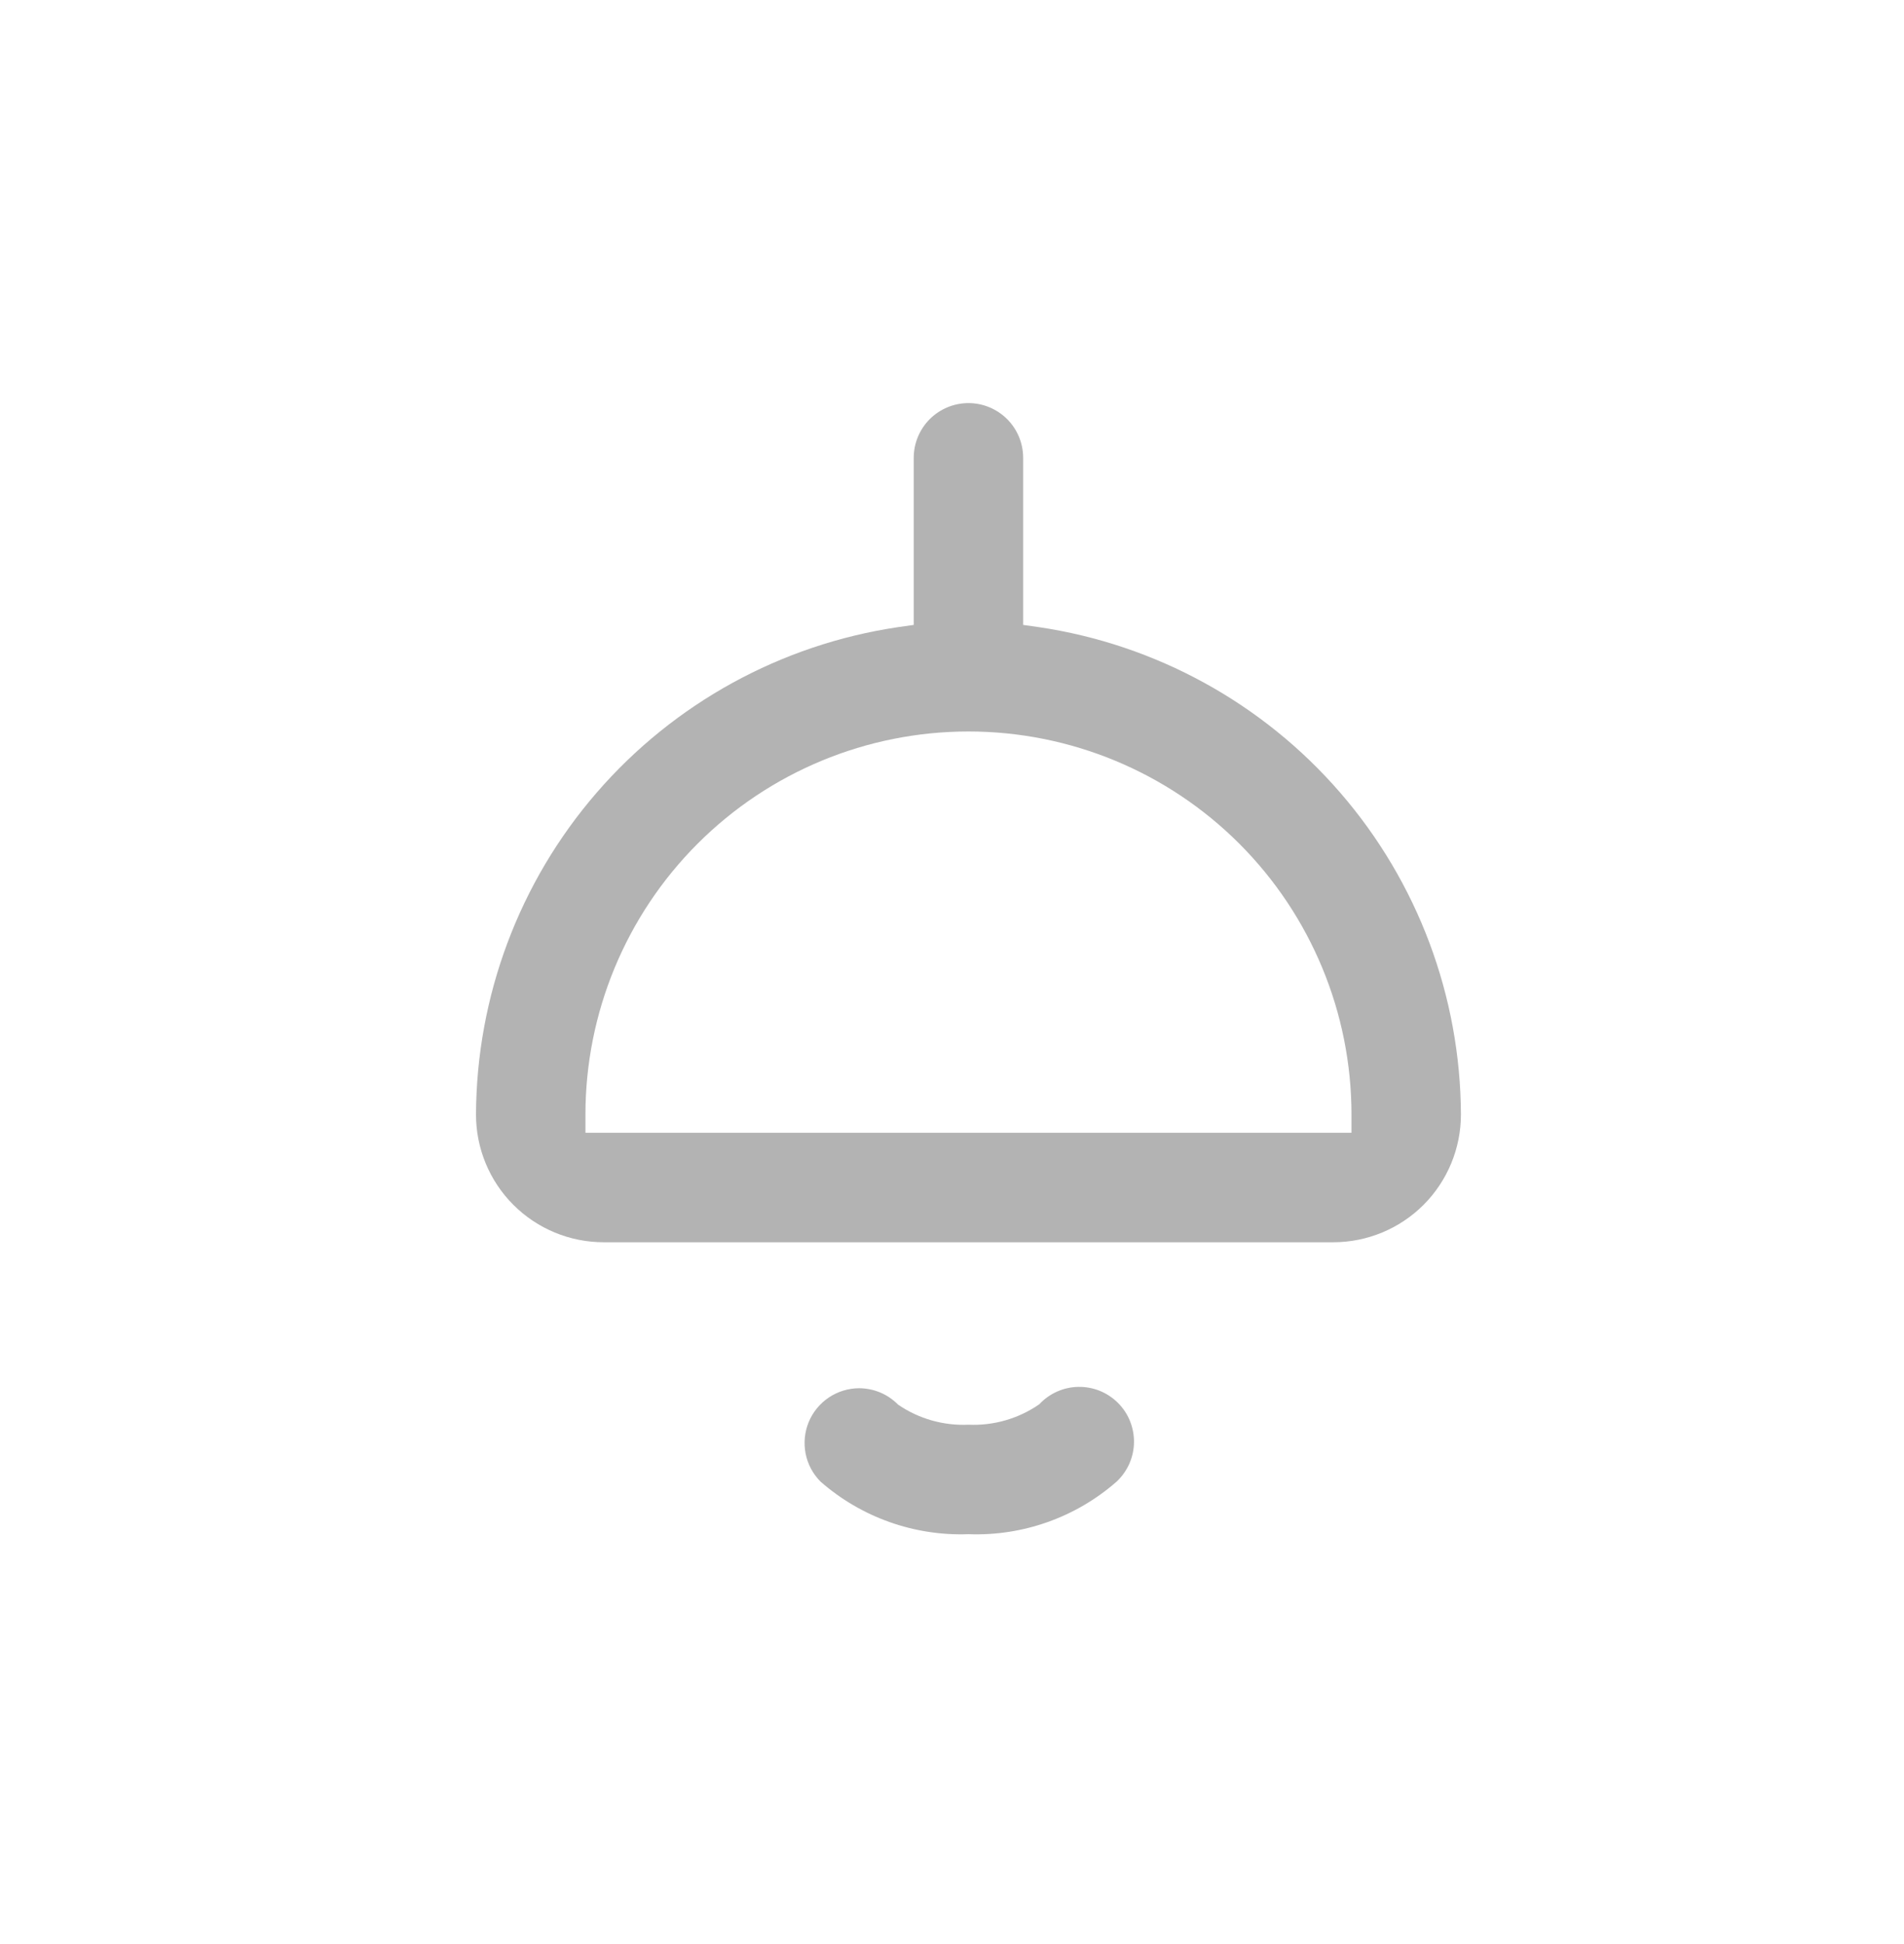 <svg width="48" height="49" viewBox="0 0 48 49" fill="none" xmlns="http://www.w3.org/2000/svg">
<g opacity="0.3">
<path d="M15.219 31.311H33.611C34.465 31.311 35.283 30.972 35.887 30.369C36.49 29.765 36.83 28.946 36.83 28.093C36.818 25.111 35.738 22.232 33.786 19.978C31.834 17.724 29.139 16.244 26.19 15.807L25.794 15.751V11.54C25.794 11.174 25.649 10.823 25.39 10.564C25.131 10.306 24.781 10.16 24.415 10.16C24.049 10.16 23.698 10.306 23.439 10.564C23.181 10.823 23.035 11.174 23.035 11.54V15.751L22.64 15.807C19.691 16.244 16.995 17.724 15.043 19.978C13.091 22.232 12.012 25.111 12 28.093C12 28.946 12.339 29.765 12.943 30.369C13.546 30.972 14.365 31.311 15.219 31.311ZM14.759 28.093C14.759 25.532 15.776 23.076 17.587 21.265C19.398 19.454 21.854 18.437 24.415 18.437C26.976 18.437 29.432 19.454 31.243 21.265C33.053 23.076 34.071 25.532 34.071 28.093V28.552H14.759V28.093Z" fill="black"/>
<path d="M26.2 35.395C25.677 35.757 25.051 35.938 24.416 35.91C23.785 35.938 23.162 35.761 22.641 35.404C22.512 35.273 22.359 35.169 22.191 35.098C22.021 35.027 21.84 34.991 21.657 34.99C21.385 34.992 21.119 35.073 20.893 35.225C20.667 35.377 20.491 35.593 20.387 35.844C20.284 36.096 20.257 36.373 20.31 36.64C20.363 36.907 20.494 37.152 20.687 37.345C21.715 38.245 23.049 38.719 24.416 38.669C25.784 38.72 27.119 38.247 28.149 37.345C28.285 37.218 28.393 37.066 28.469 36.897C28.544 36.728 28.585 36.545 28.588 36.36C28.591 36.175 28.557 35.991 28.488 35.819C28.419 35.647 28.315 35.491 28.184 35.36C28.053 35.229 27.897 35.126 27.726 35.056C27.554 34.987 27.37 34.953 27.185 34.956C26.999 34.959 26.817 35 26.648 35.075C26.478 35.151 26.326 35.26 26.2 35.395Z" fill="black"/>
</g>
</svg>
